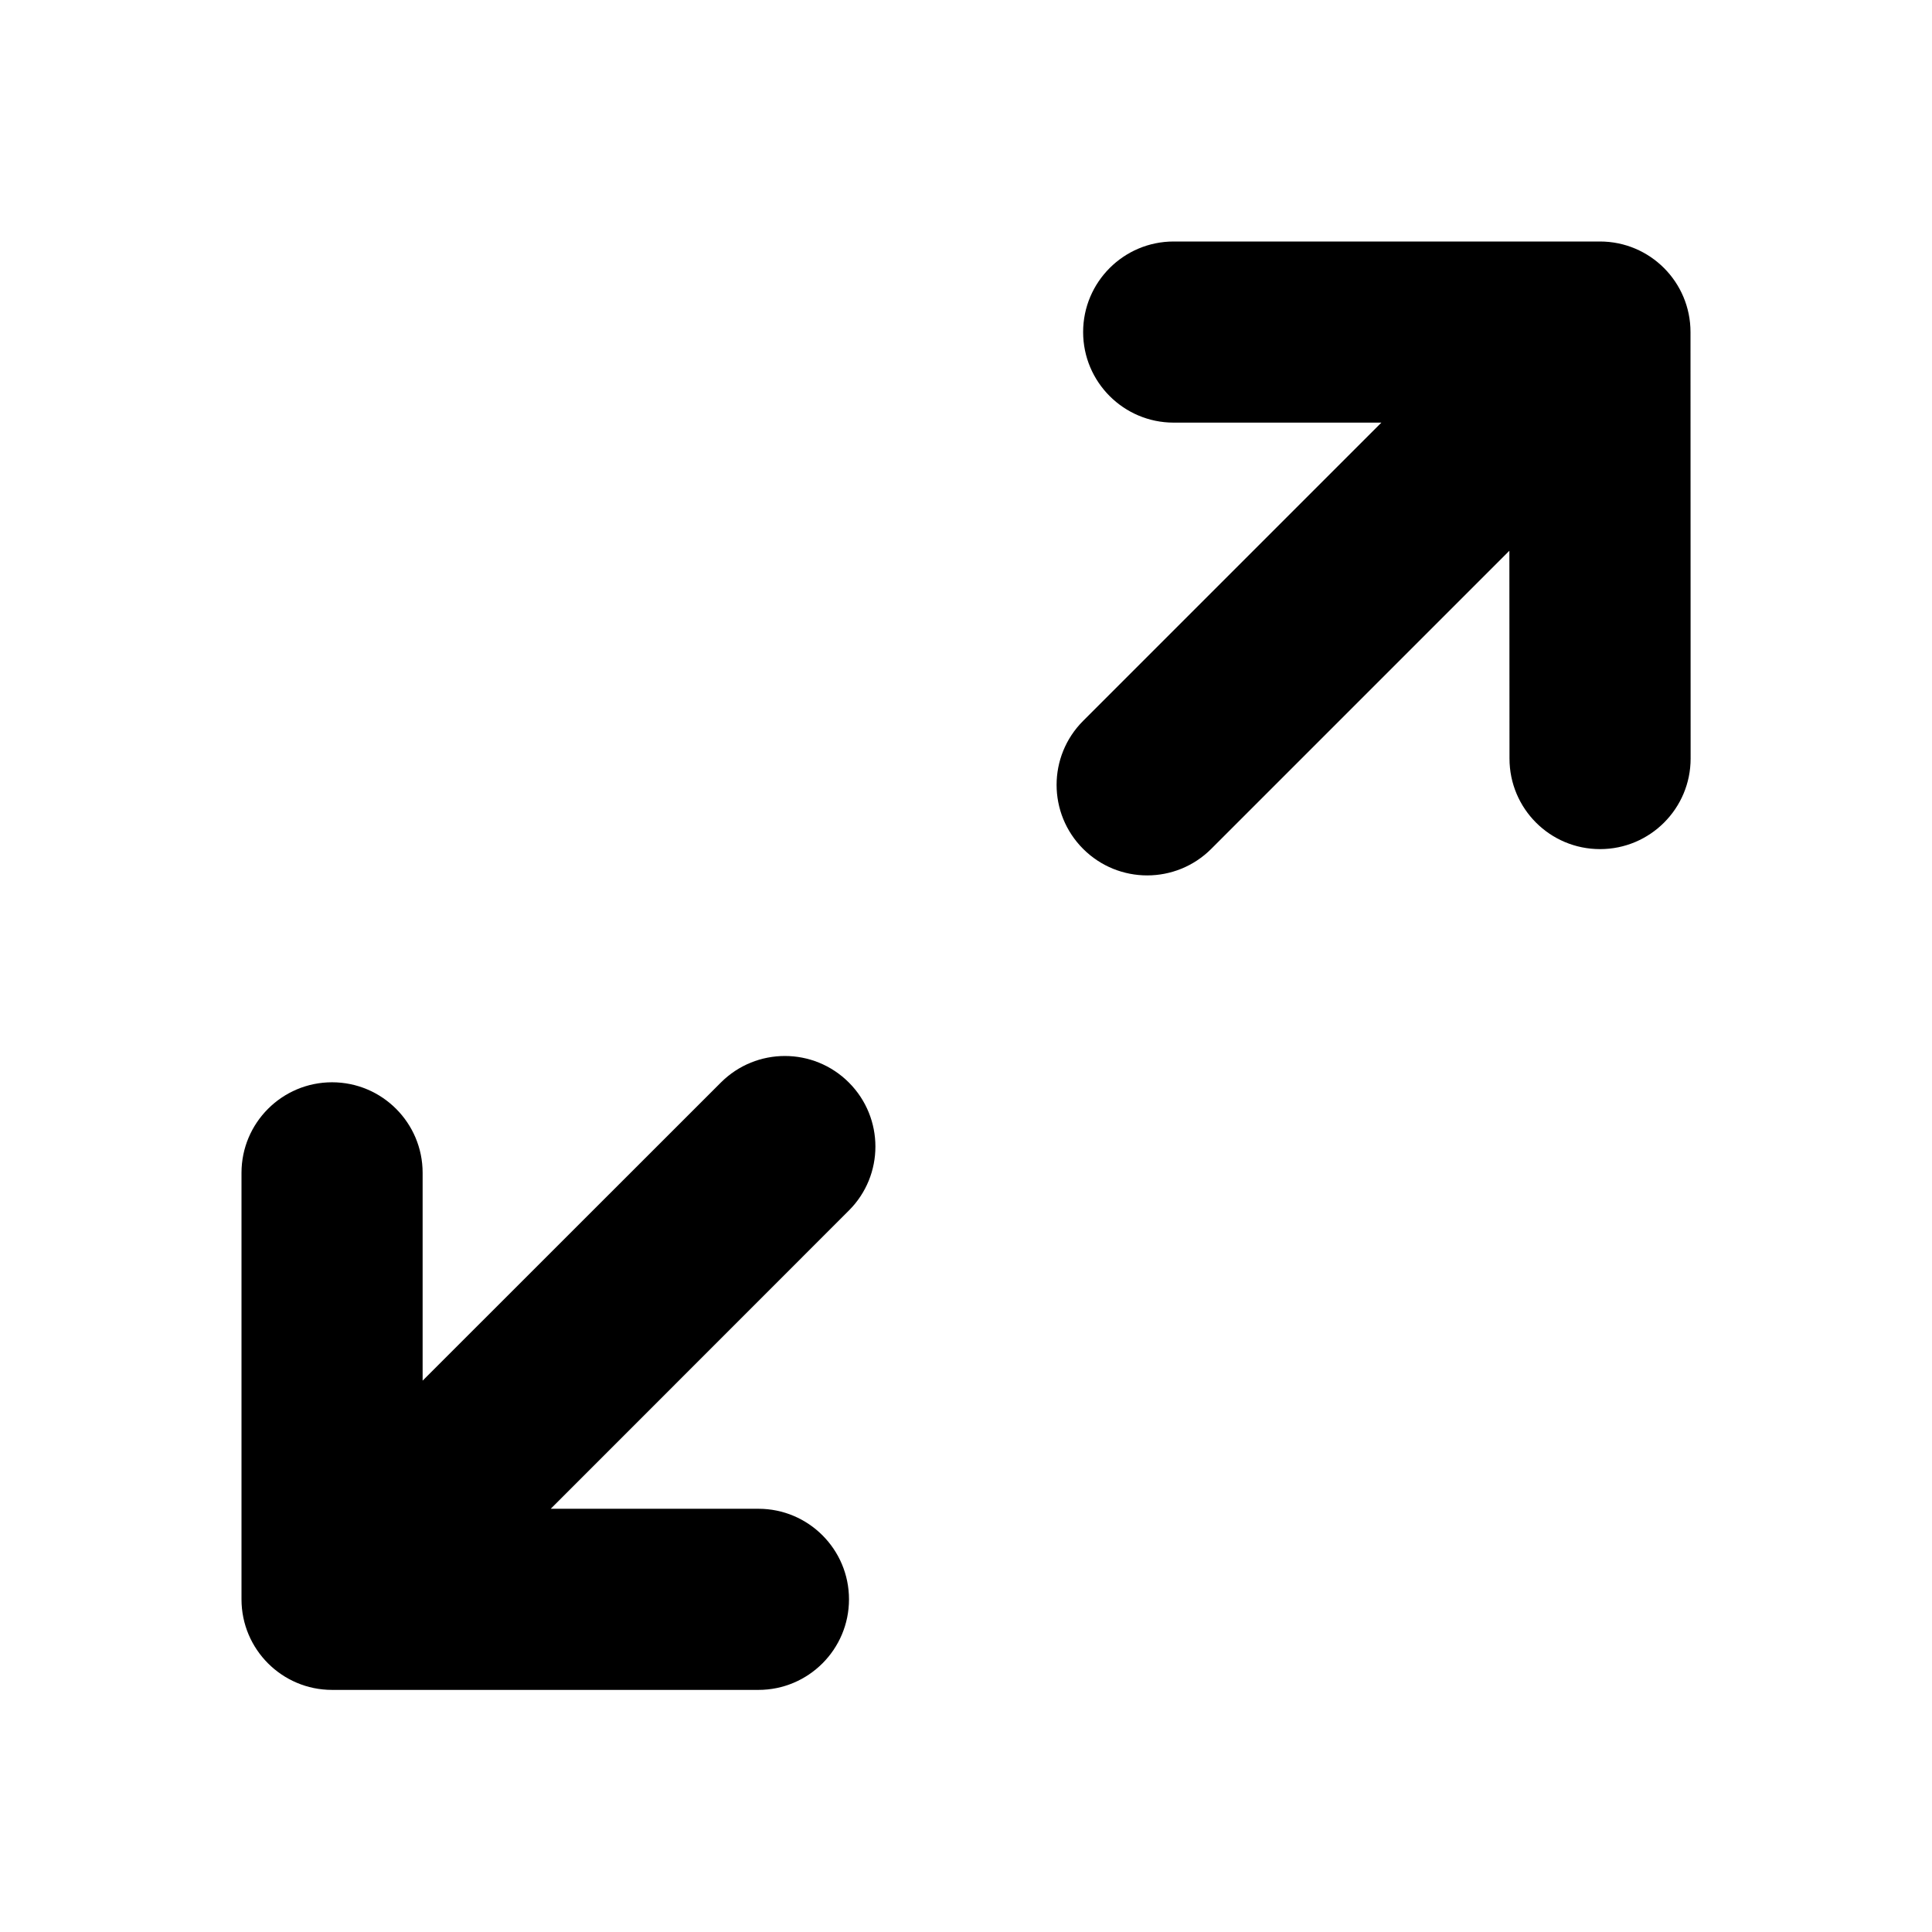 <svg viewBox="0 0 16 16" width="16" height="16"  fill="none" xmlns="http://www.w3.org/2000/svg">
<path fill-rule="evenodd" clip-rule="evenodd" d="M8.97 2.75C8.97 2.336 9.306 2 9.72 2H13.25C13.665 2 14 2.336 14 2.75L14.001 6.282C14.001 6.696 13.665 7.032 13.251 7.032C12.836 7.032 12.501 6.696 12.501 6.282L12.5 4.561L10.031 7.03C9.738 7.323 9.263 7.323 8.97 7.03C8.677 6.737 8.677 6.263 8.97 5.97L11.44 3.5H9.72C9.306 3.5 8.97 3.164 8.97 2.75ZM7.03 8.965C7.323 9.258 7.323 9.733 7.03 10.025L4.561 12.495H6.281C6.695 12.495 7.031 12.831 7.031 13.245C7.031 13.659 6.695 13.995 6.281 13.995H2.75C2.336 13.995 2 13.659 2 13.245L2 9.713C2 9.299 2.336 8.963 2.75 8.963C3.164 8.963 3.5 9.299 3.5 9.713L3.5 11.434L5.97 8.965C6.263 8.672 6.737 8.672 7.03 8.965Z" fill="currentColor"/>
</svg>